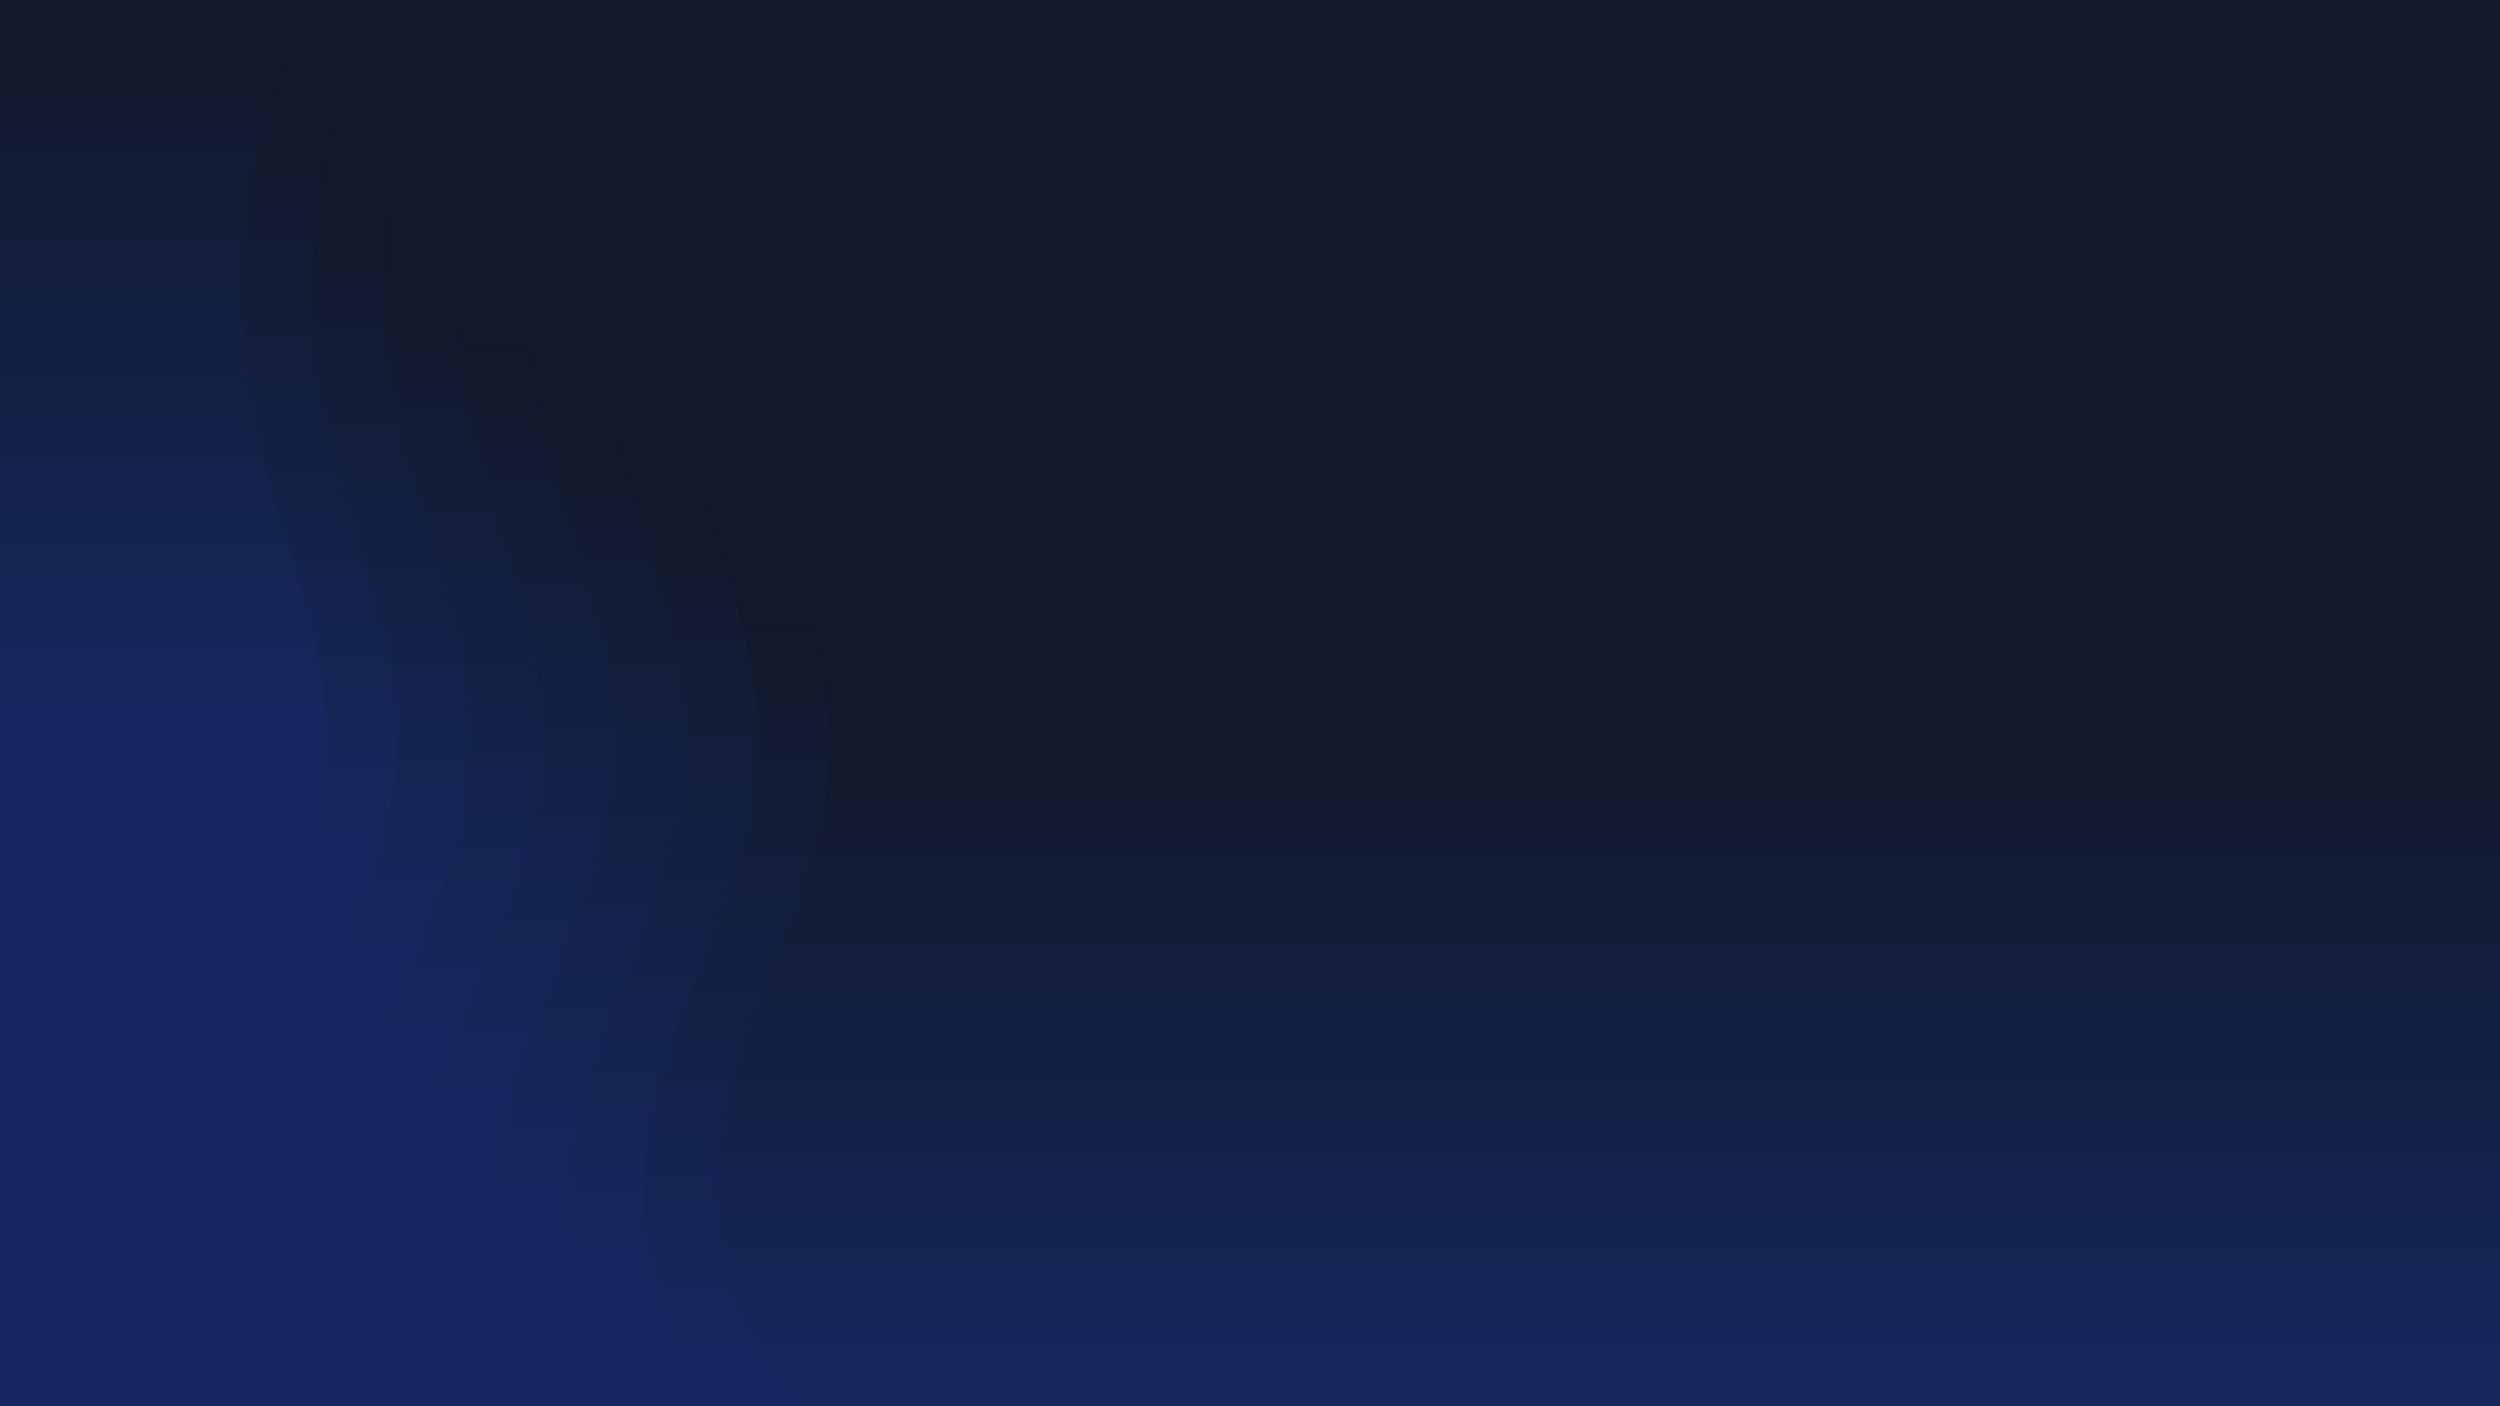           <svg xmlns='http://www.w3.org/2000/svg' width='100%' height='100%' viewBox='0 0 1600 900'><rect fill='#15285F' width='1600' height='900'/><defs><linearGradient id='a' gradientUnits='userSpaceOnUse' x1='800' y1='897' x2='800' y2='450'><stop offset='0' stop-color='#15285F'/><stop offset='1' stop-color='#111827'/></linearGradient><linearGradient id='b' gradientUnits='userSpaceOnUse' x1='0' y1='860' x2='0' y2='380'><stop offset='0' stop-color='#15285F'/><stop offset='1' stop-color='#111827'/></linearGradient><linearGradient id='c' gradientUnits='userSpaceOnUse' x1='0' y1='800' x2='0' y2='300'><stop offset='0' stop-color='#15285F'/><stop offset='1' stop-color='#111827'/></linearGradient><linearGradient id='d' gradientUnits='userSpaceOnUse' x1='0' y1='760' x2='0' y2='250'><stop offset='0' stop-color='#15285F'/><stop offset='1' stop-color='#111827'/></linearGradient><linearGradient id='e' gradientUnits='userSpaceOnUse' x1='0' y1='700' x2='0' y2='200'><stop offset='0' stop-color='#15285F'/><stop offset='1' stop-color='#111827'/></linearGradient><linearGradient id='f' gradientUnits='userSpaceOnUse' x1='0' y1='660' x2='0' y2='150'><stop offset='0' stop-color='#15285F'/><stop offset='1' stop-color='#111827'/></linearGradient><linearGradient id='g' gradientUnits='userSpaceOnUse' x1='0' y1='600' x2='0' y2='100'><stop offset='0' stop-color='#15285F'/><stop offset='1' stop-color='#111827'/></linearGradient><linearGradient id='h' gradientUnits='userSpaceOnUse' x1='0' y1='530' x2='0' y2='50'><stop offset='0' stop-color='#15285F'/><stop offset='1' stop-color='#111827'/></linearGradient><linearGradient id='i' gradientUnits='userSpaceOnUse' x1='0' y1='450' x2='0' y2='0'><stop offset='0' stop-color='#15285F'/><stop offset='1' stop-color='#111827'/></linearGradient></defs><rect fill='url(#a)' width='1600' height='900'/><path fill='url(#b)' d='M-1514 0v900c0 0 2039.4 0 2040.8 0c-20.1 0-47-48.7-55.2-69.1c-50.7-125.5 55.3-229.7 59.3-350.3c2.2-67.8-26.3-129-42-193.2c-24.3-99.5-13.3-209.1 37.9-287.4h-2040.8z'/><path fill='url(#c)' d='M-1560 0v900c0 0 2039.4 0 2040.8 0c-20.1 0-47-48.7-55.2-69.1c-50.7-125.5 55.3-229.7 59.3-350.3c2.2-67.8-26.3-129-42-193.2c-24.3-99.5-13.3-209.1 37.9-287.4h-2040.9z'/><path fill='url(#d)' d='M-1606 0v900c0 0 2039.4 0 2040.8 0c-20.1 0-47-48.7-55.2-69.1c-50.7-125.5 55.3-229.7 59.3-350.3c2.2-67.8-26.3-129-42-193.2c-24.3-99.5-13.3-209.1 37.9-287.4h-2041.1z'/><path fill='url(#e)' d='M-1652 0v900c0 0 2039.4 0 2040.8 0c-20.1 0-47-48.7-55.2-69.1c-50.7-125.5 55.3-229.7 59.3-350.3c2.2-67.8-26.3-129-42-193.2c-24.3-99.5-13.3-209.1 37.9-287.4h-2041.2z'/><path fill='url(#f)' d='M-1698 0v900c0 0 2039.4 0 2040.8 0c-20.1 0-47-48.7-55.2-69.1c-50.7-125.5 55.3-229.7 59.3-350.3c2.2-67.8-26.3-129-42-193.2c-24.8-99.5-13.9-209.1 37.3-287.4h-2040.8z'/><path fill='url(#g)' d='M-1744 0v900c0 0 2039.4 0 2040.8 0c-20.1 0-47-48.7-55.2-69.1c-50.7-125.5 55.3-229.7 59.3-350.3c2.2-67.8-26.3-129-42-193.2c-24.3-99.5-13.3-209.1 37.9-287.4h-2041.5z'/><path fill='url(#h)' d='M-1790 0v900c0 0 2039.4 0 2040.8 0c-20.1 0-47-48.7-55.2-69.1c-51.6-125.5 54.4-229.7 58.4-350.3c2.2-67.8-26.3-129-42-193.2c-24.3-99.5-13.3-209.1 37.9-287.4h-2040.8z'/><path fill='url(#i)' d='M-1836 0v900c0 0 2039.4 0 2040.8 0c-20.1 0-47-48.7-55.2-69.1c-50.7-125.5 55.3-229.7 59.3-350.3c2.2-67.8-26.3-129-42-193.2c-24.3-99.5-13.3-209.1 37.9-287.4h-2041.8z'/></svg>          


